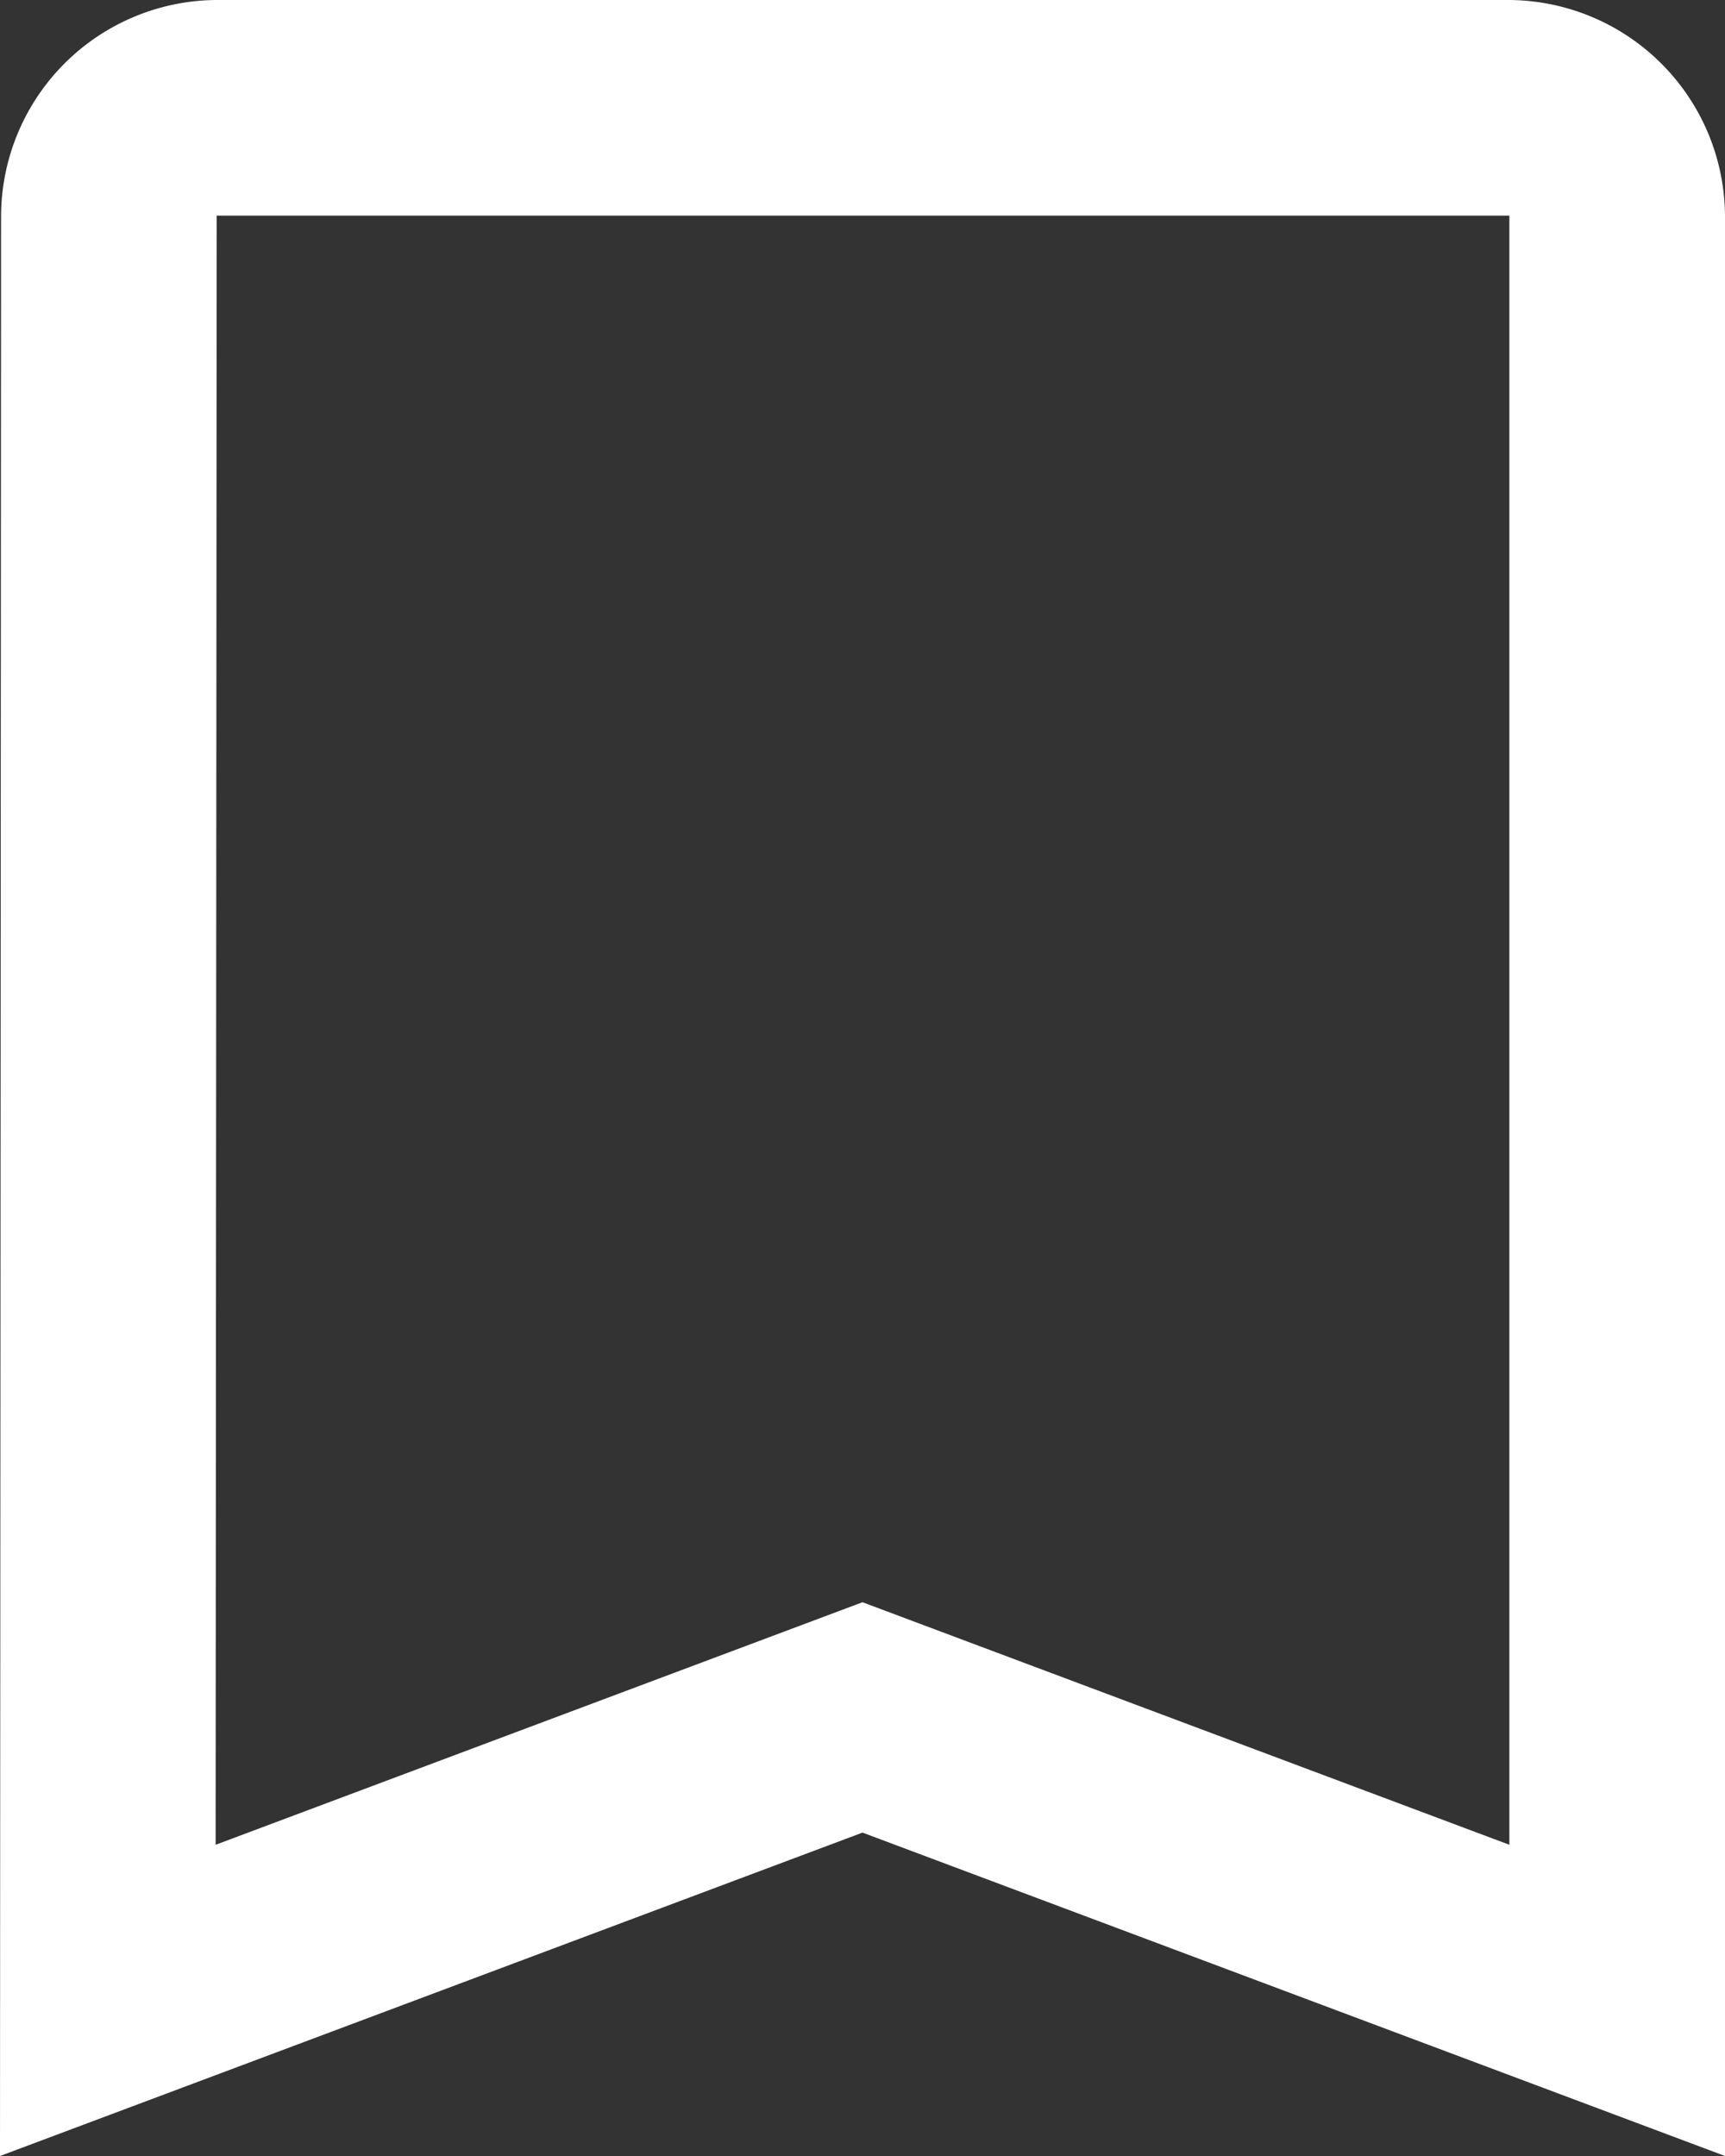 <svg xmlns="http://www.w3.org/2000/svg" width="16" height="20" viewBox="0 0 16 20"><rect x="0" y="0" width="16" height="20" fill="#333333" stroke="none"/><path d="M6.01,2a2.01,2.01,0,0,0-2,2L4,22l8-3,8,3V4a2.015,2.015,0,0,0-2-2Zm0,2H18V19.113l-6-2.25-6,2.25Z" transform="translate(-4 -2)" fill="#fff"/></svg>